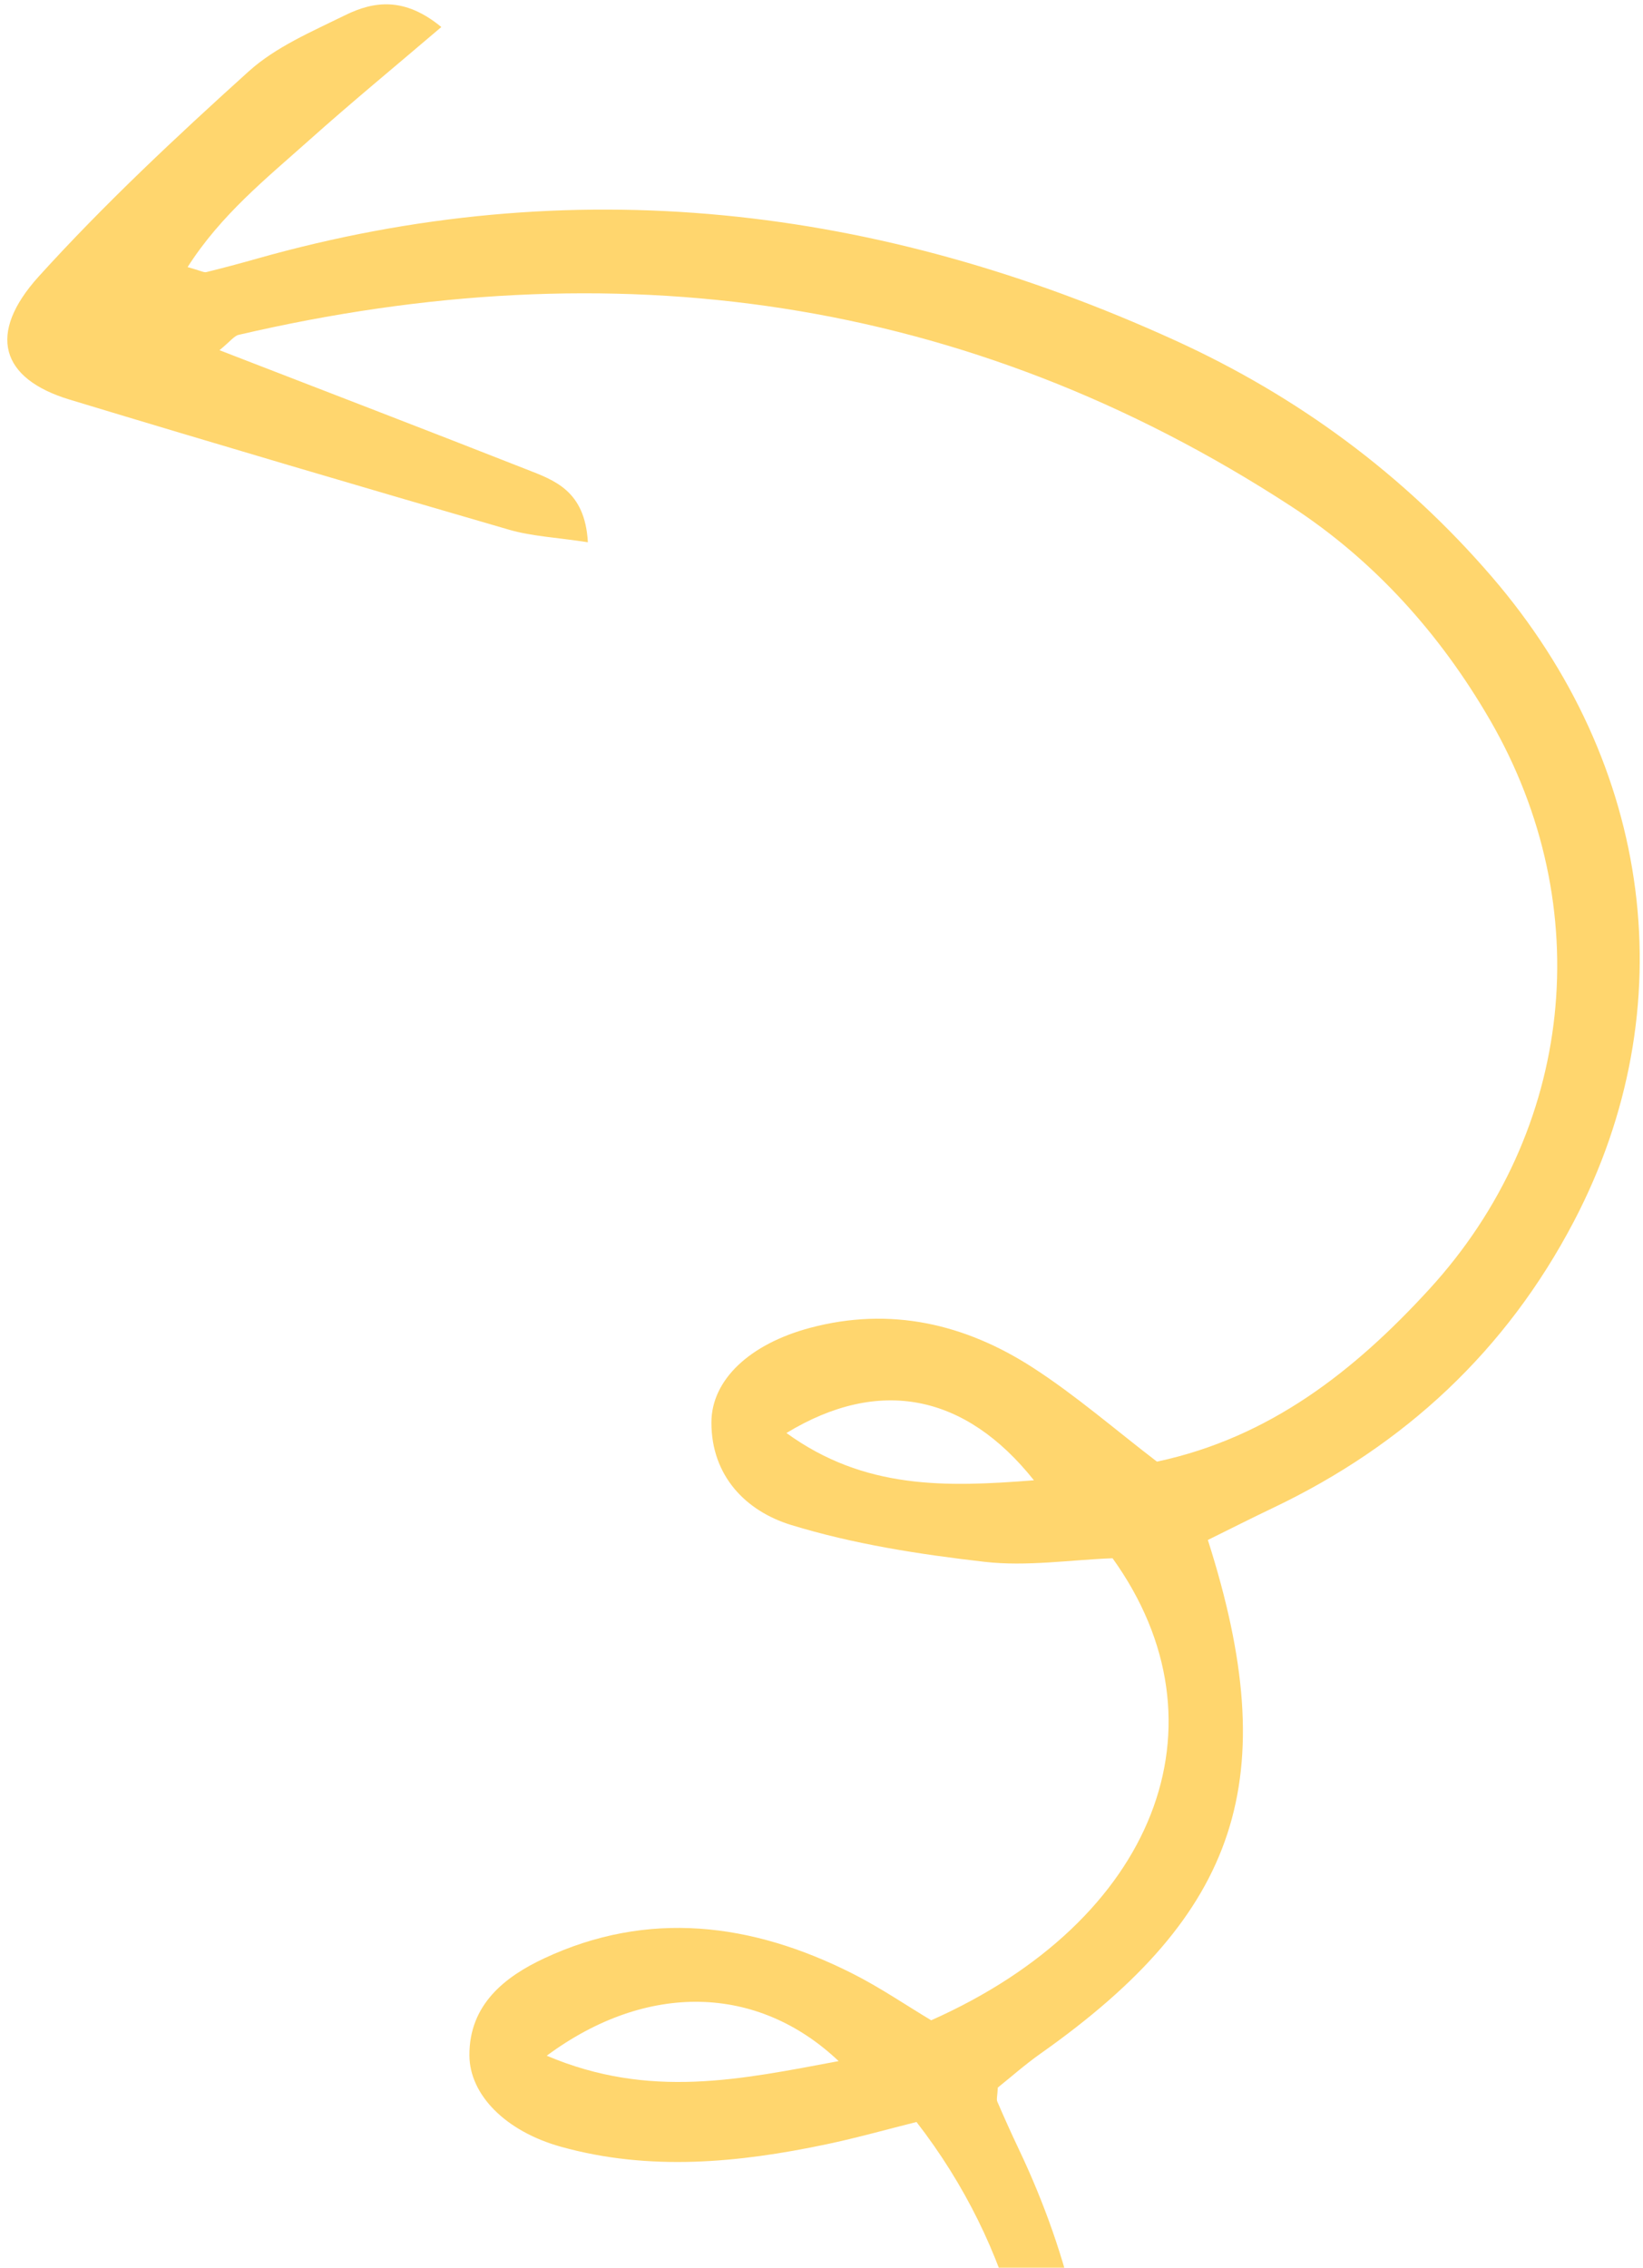 <svg width="208" height="287" viewBox="0 0 208 287" fill="none" xmlns="http://www.w3.org/2000/svg">
<path d="M27.785 44.322C29.179 43.184 29.636 42.514 30.219 42.377C77.558 31.344 122.29 37.27 163.463 64.083C173.924 70.895 182.307 80.198 188.645 91.149C202.311 114.766 199.309 143.101 180.963 163.141C171.464 173.517 160.74 181.944 146.467 184.986C141.187 180.946 136.236 176.633 130.78 173.104C122.172 167.536 112.708 165.342 102.548 168.056C94.904 170.098 90.071 174.633 90.063 180.024C90.053 186.826 94.461 191.248 100.119 192.99C108.034 195.425 116.382 196.717 124.639 197.666C129.995 198.282 135.518 197.414 140.848 197.215C155.966 218.279 146.282 243.069 117.888 255.689C114.698 253.781 111.408 251.529 107.88 249.753C95.181 243.357 82.071 241.69 68.895 247.848C63.944 250.162 59.395 253.678 59.426 260.129C59.45 265.108 63.976 269.739 71.026 271.699C82.223 274.814 93.459 273.736 104.622 271.384C108.51 270.565 112.342 269.481 116.028 268.561C140.597 300.235 134.651 345.302 98.394 358.36C100.658 360.208 102.111 362.303 103.829 362.555C105.733 362.834 108.153 361.841 109.879 360.696C126.148 349.902 137.458 335.815 138.293 315.384C138.916 300.157 135.486 285.68 128.939 271.919C128.006 269.957 127.117 267.973 126.255 265.979C126.129 265.687 126.269 265.282 126.32 264.206C127.863 262.973 129.738 261.312 131.772 259.876C156.884 242.14 162.569 225.15 152.912 194.9C155.586 193.582 158.373 192.169 161.192 190.825C177.84 182.884 190.693 170.937 199.264 154.554C213.358 127.614 209.338 96.758 188.837 72.967C177.676 60.016 164.227 50.125 148.749 43.074C111.188 25.962 72.486 21.42 32.447 32.758C30.344 33.354 28.231 33.916 26.11 34.441C25.819 34.513 25.452 34.278 23.75 33.804C27.986 27.161 33.738 22.569 39.146 17.736C44.467 12.981 49.984 8.444 55.87 3.422C51.253 -0.385 47.384 0.109 43.704 1.919C39.473 4.001 34.914 5.937 31.487 9.031C22.306 17.321 13.227 25.81 4.927 34.963C-1.68 42.249 0.085 47.932 8.806 50.573C27.314 56.179 45.864 61.648 64.435 67.038C67.344 67.882 70.457 68.019 74.423 68.629C74.06 62.053 70.146 60.777 66.592 59.379C54.033 54.438 41.432 49.606 27.785 44.322ZM69.216 260.173C81.888 250.795 95.925 251.14 106.171 260.856C93.765 263.17 82.244 265.705 69.216 260.173ZM99.562 181.363C111.325 174.22 122.195 176.422 130.894 187.348C119.725 188.221 109.449 188.528 99.562 181.363Z" fill="#FFD66E"/>
</svg>
